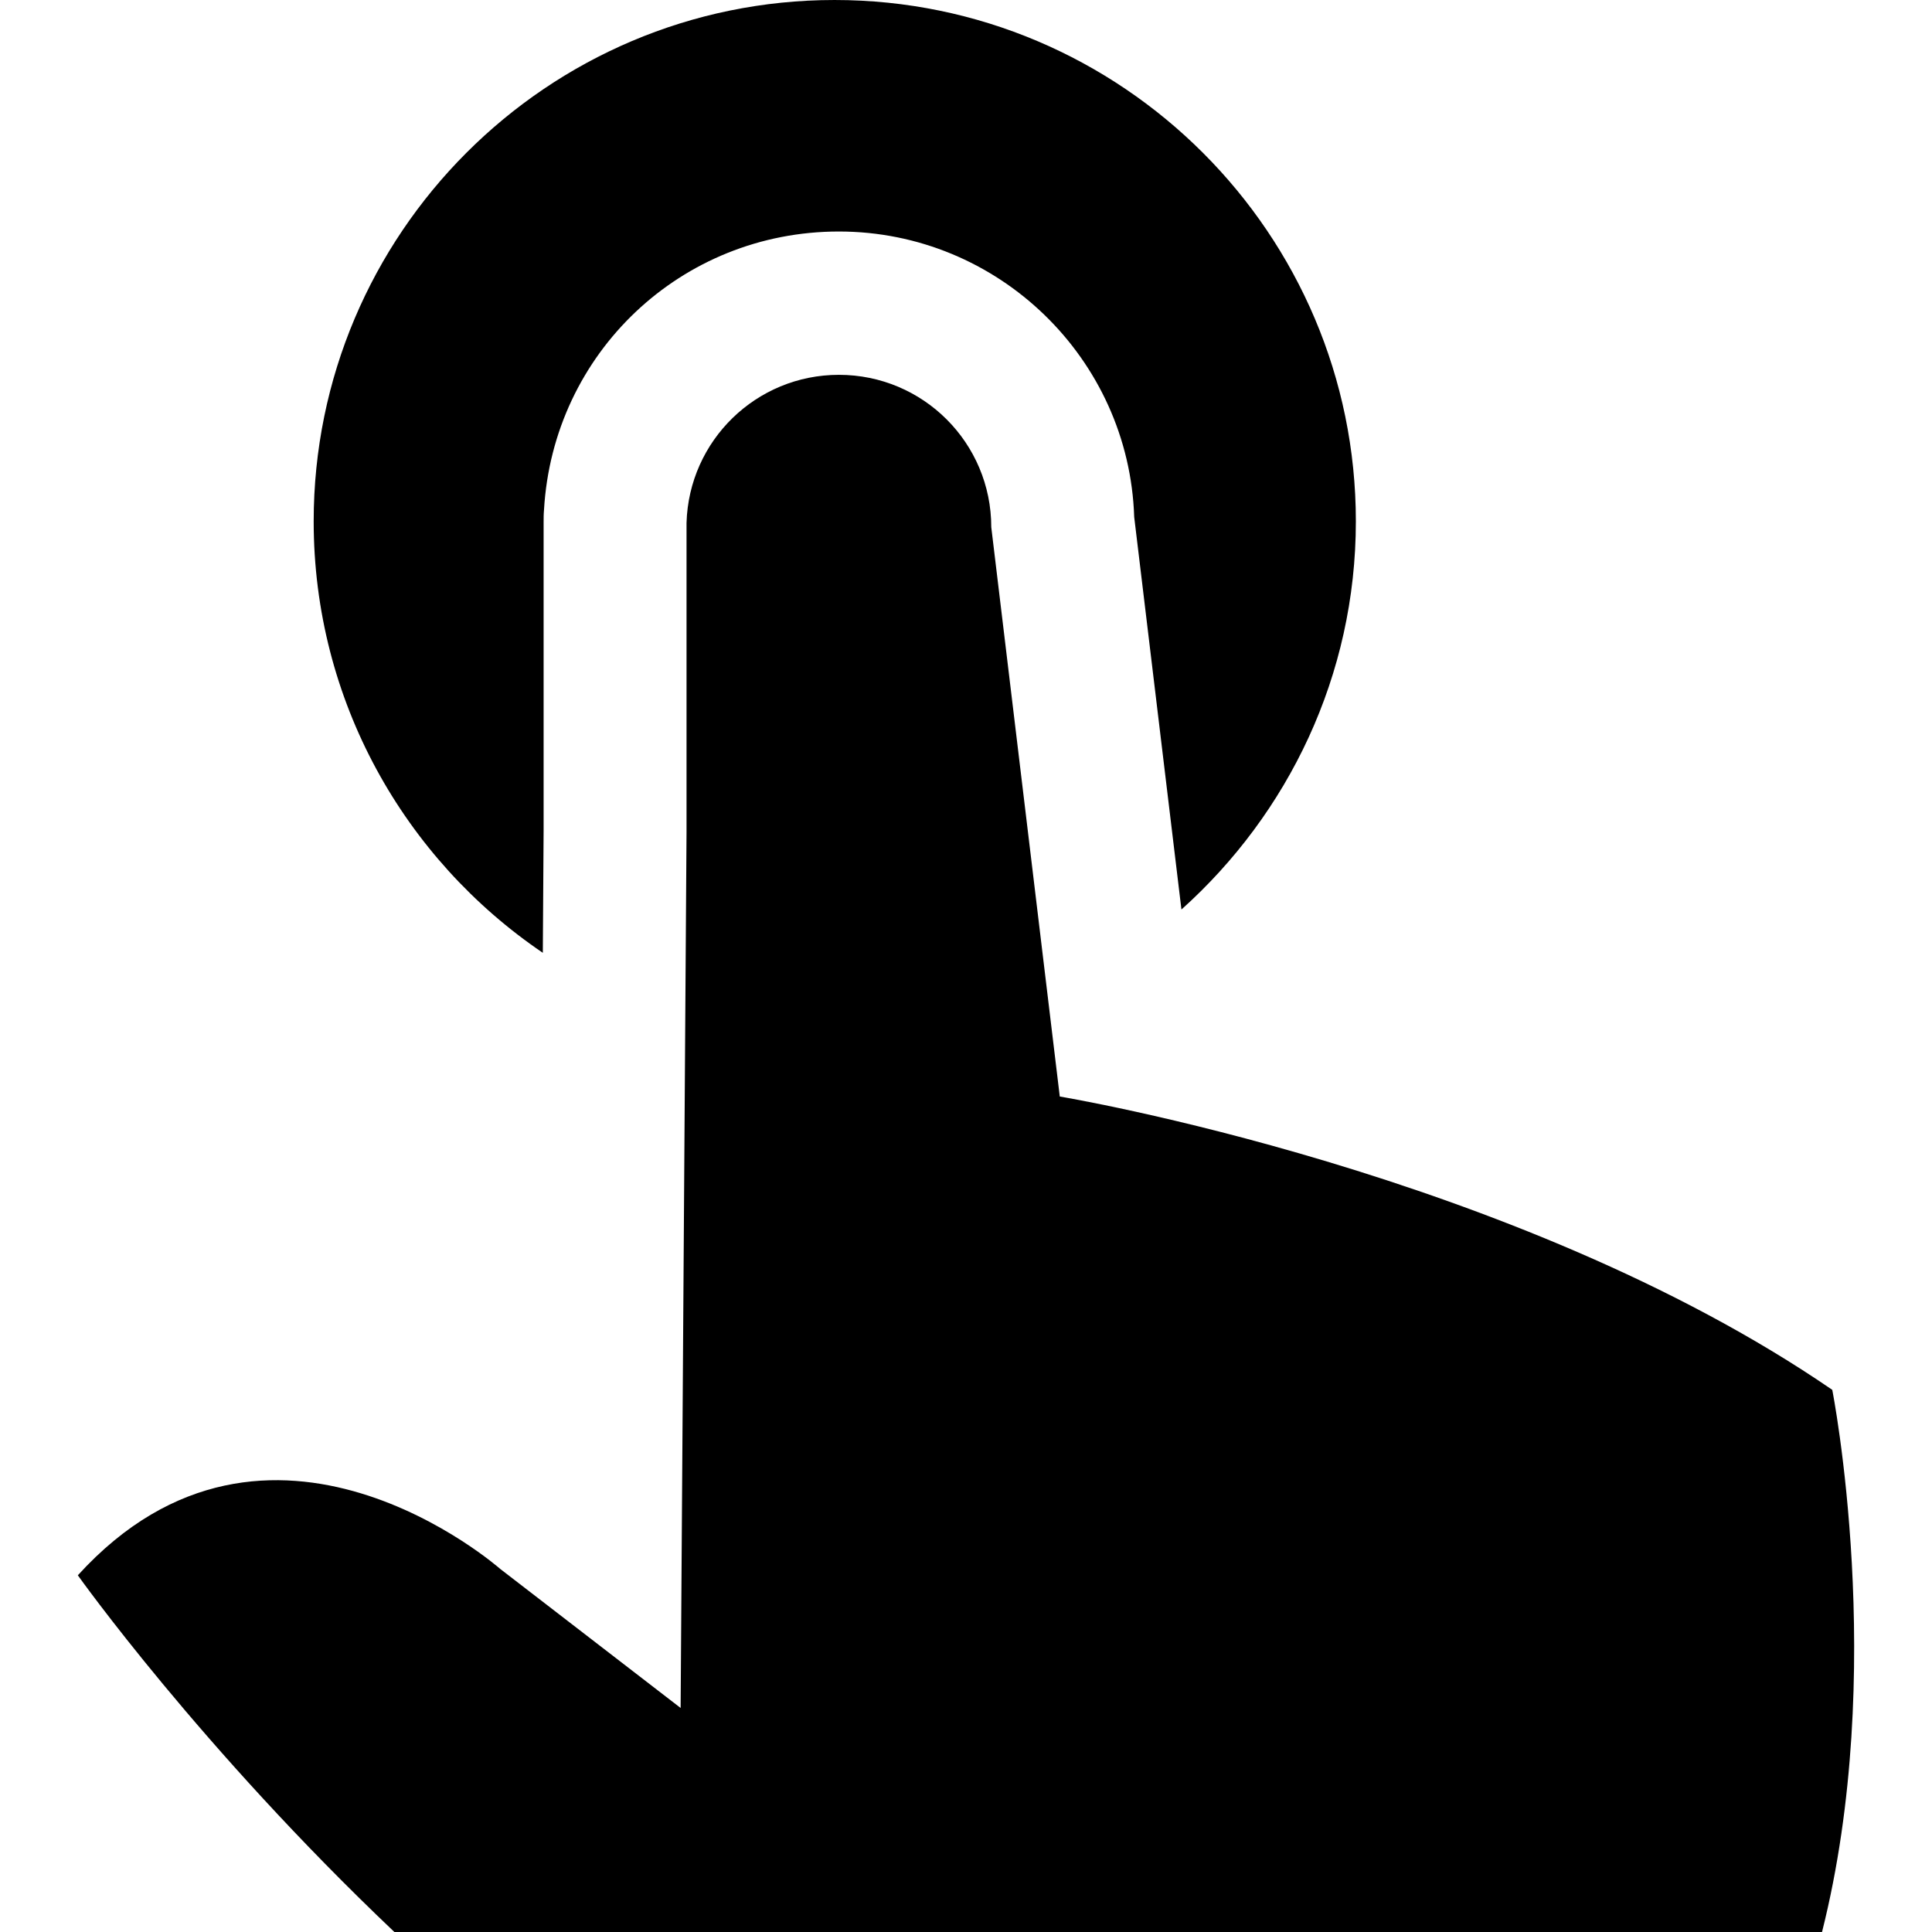 <?xml version="1.0" encoding="iso-8859-1"?>
<!-- Uploaded to: SVG Repo, www.svgrepo.com, Generator: SVG Repo Mixer Tools -->
<svg fill="#000000" height="800px" width="800px" version="1.1" id="Capa_1" xmlns="http://www.w3.org/2000/svg" xmlns:xlink="http://www.w3.org/1999/xlink" 
	 viewBox="0 0 490.7 490.7" xml:space="preserve">
<g>
	<g>
		<g>
			<path d="M137.869,242l0.2-31.1v-78.2c0-1.1,0-2.1,0.1-3.2c2.3-39.8,34.8-70.7,74.9-70.7c40.5,0,73.7,32.3,75,72.5l12,99.7
				c27.1-24.3,44.3-59.4,44.3-98.6c0-73-59.4-132.4-132.4-132.4s-132.3,59.4-132.3,132.4C79.669,178,102.769,218.2,137.869,242z"/>
		</g>
		<g>
			<path d="M465.369,353c-80.6-55.3-196.2-74.5-196.2-74.5l-17.4-144.6c0-21.4-17.3-38.7-38.7-38.7c-21,0-38.1,16.7-38.7,37.6l0,0
				v78.5l-1.5,222.5l-45.8-35.3c0,0-58.7-51.8-107.3,1.6c0,0,31.1,43.8,80.4,90.6h362.6C479.469,424.4,465.369,353,465.369,353z"/>
		</g>
	</g>
</g>
</svg>